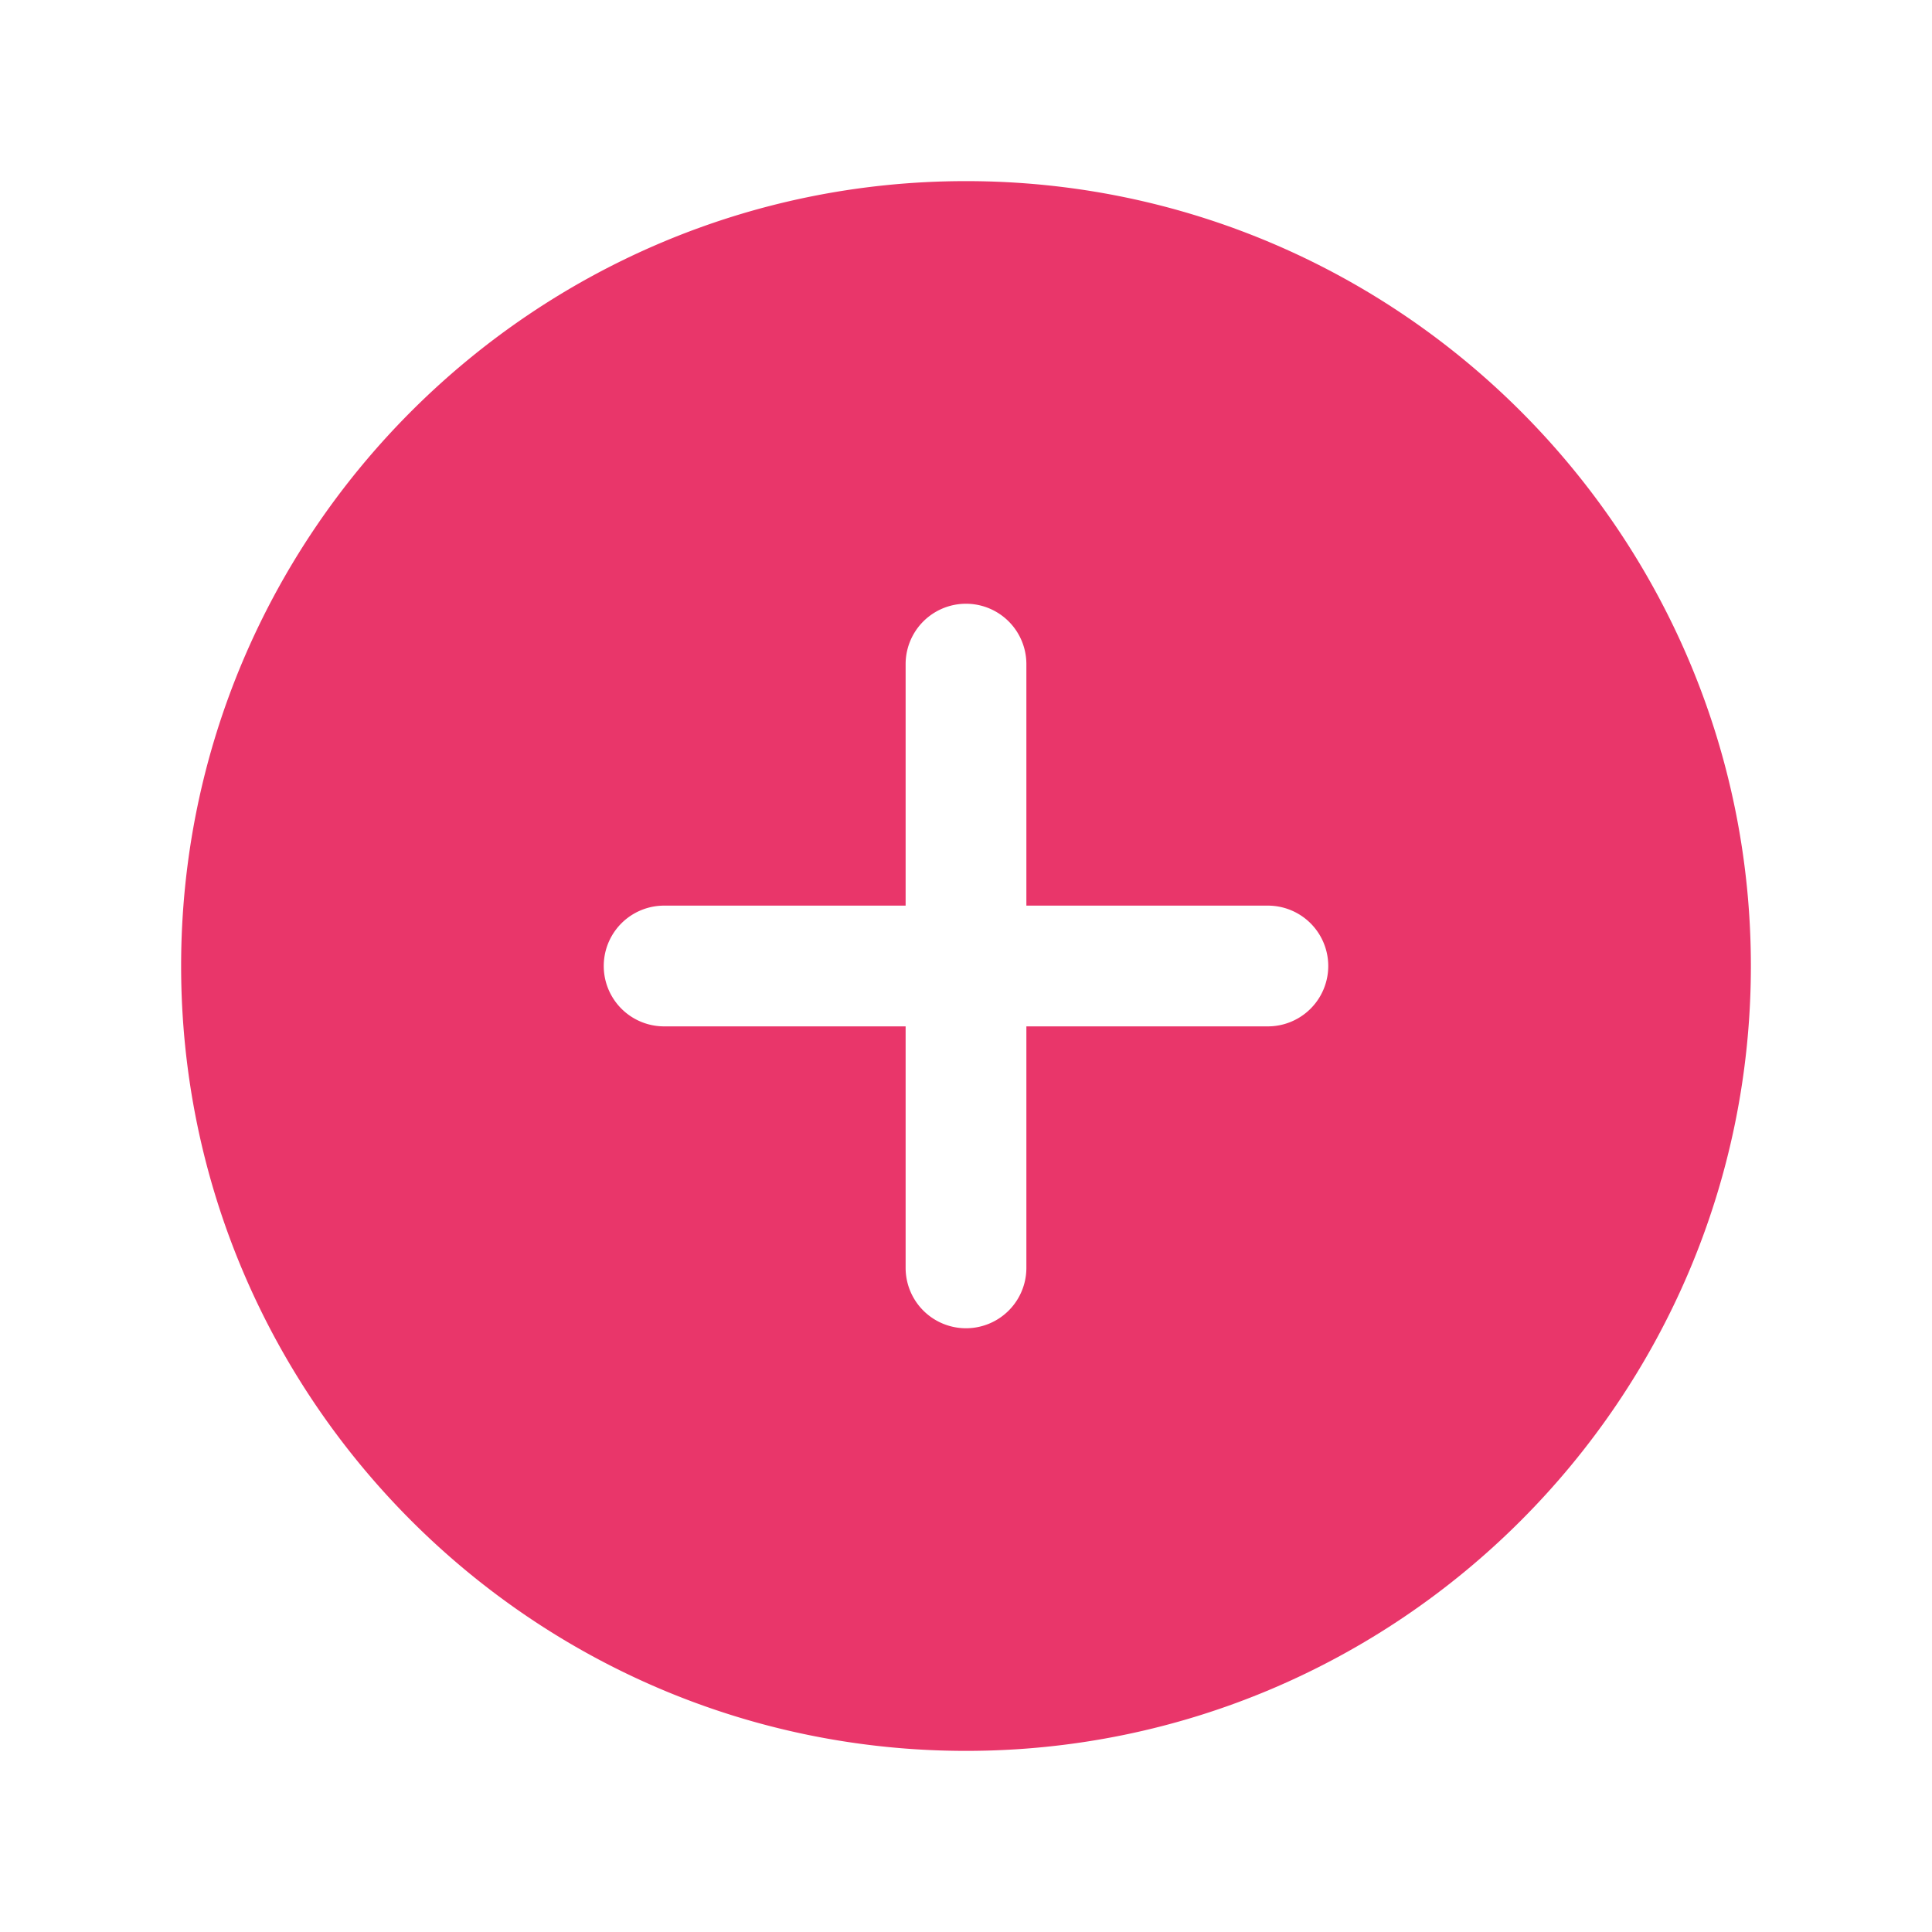 <svg
  viewBox="0 0 512 512"
  fill="#E9366A"
  height="30"
  width="30"
  xmlns="http://www.w3.org/2000/svg"
> 
  <path d="M256 48C141.31 48 48 141.31 48 256s93.31 208 208 208 208-93.31 208-208S370.69 48 256 48zm80 224h-64v64a16 16 0 01-32 0v-64h-64a16 16 0 010-32h64v-64a16 16 0 0132 0v64h64a16 16 0 010 32z" />
</svg>